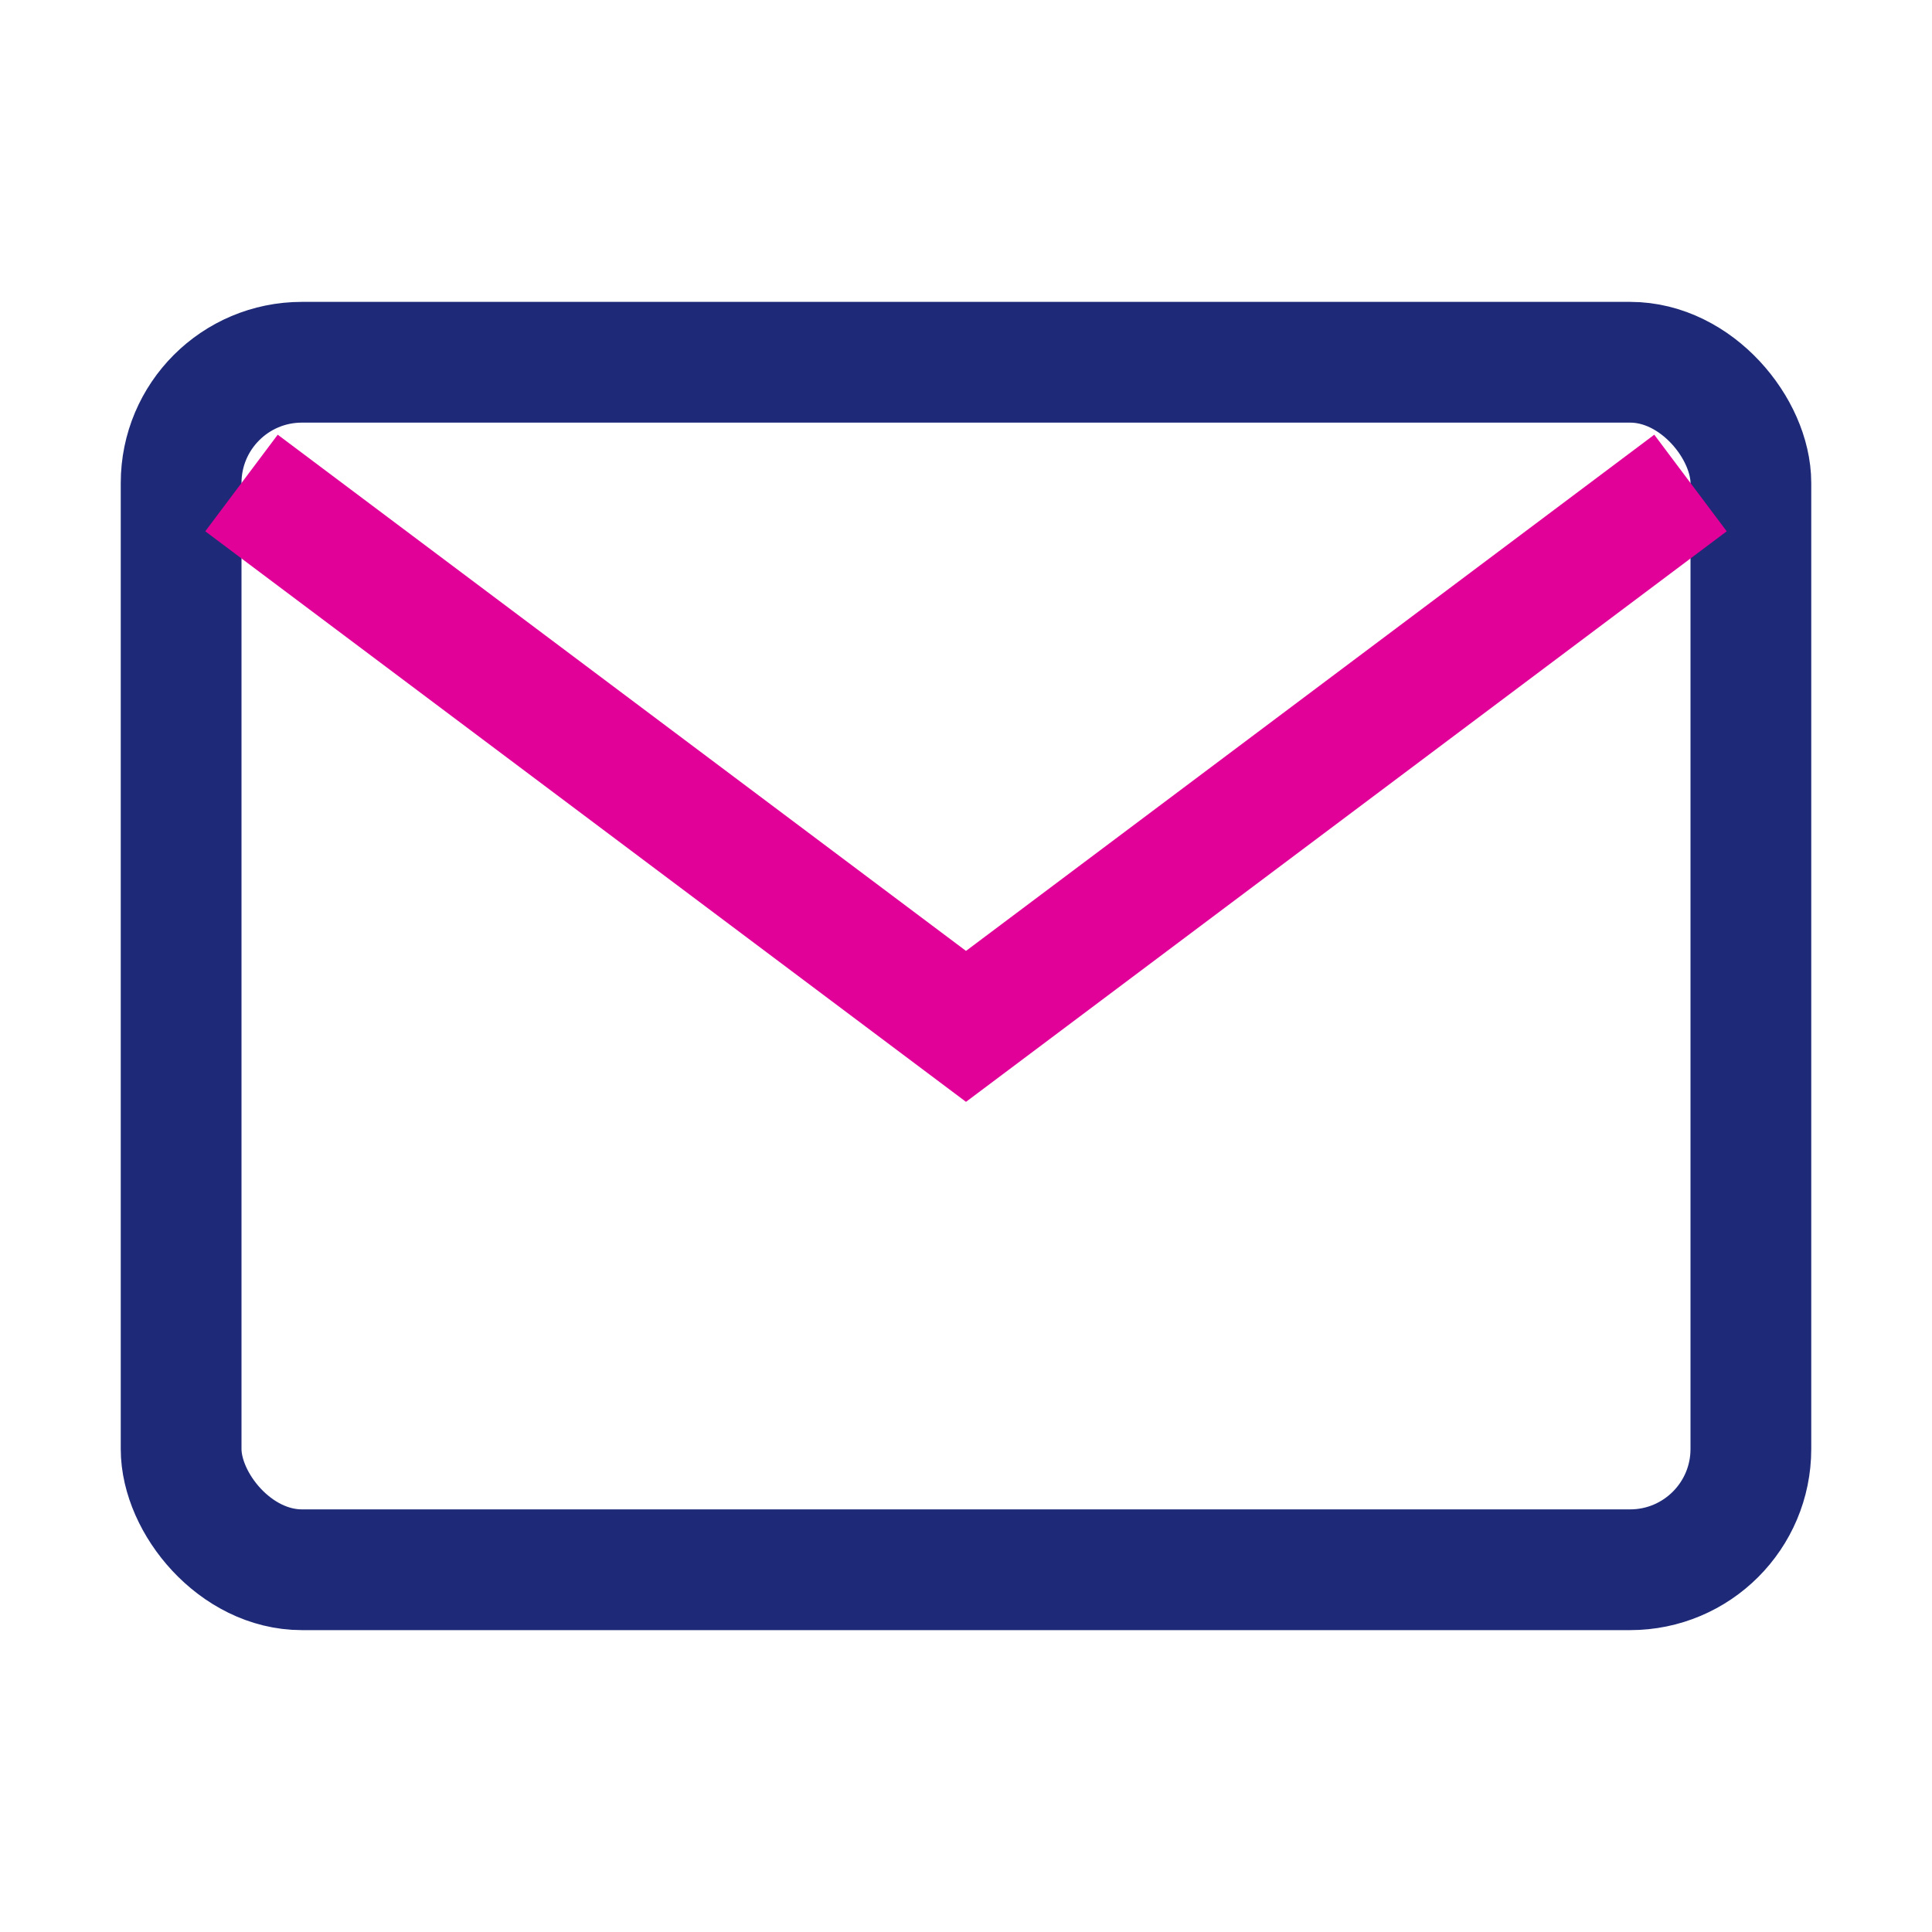 <?xml version="1.0" encoding="UTF-8"?>
<svg xmlns="http://www.w3.org/2000/svg" width="32" height="32" viewBox="0 0 32 32"><rect x="3" y="6" width="26" height="20" rx="2" fill="none" stroke="#1E2A78" stroke-width="2"/><path d="M4 8l12 9 12-9" fill="none" stroke="#E10098" stroke-width="2"/></svg>